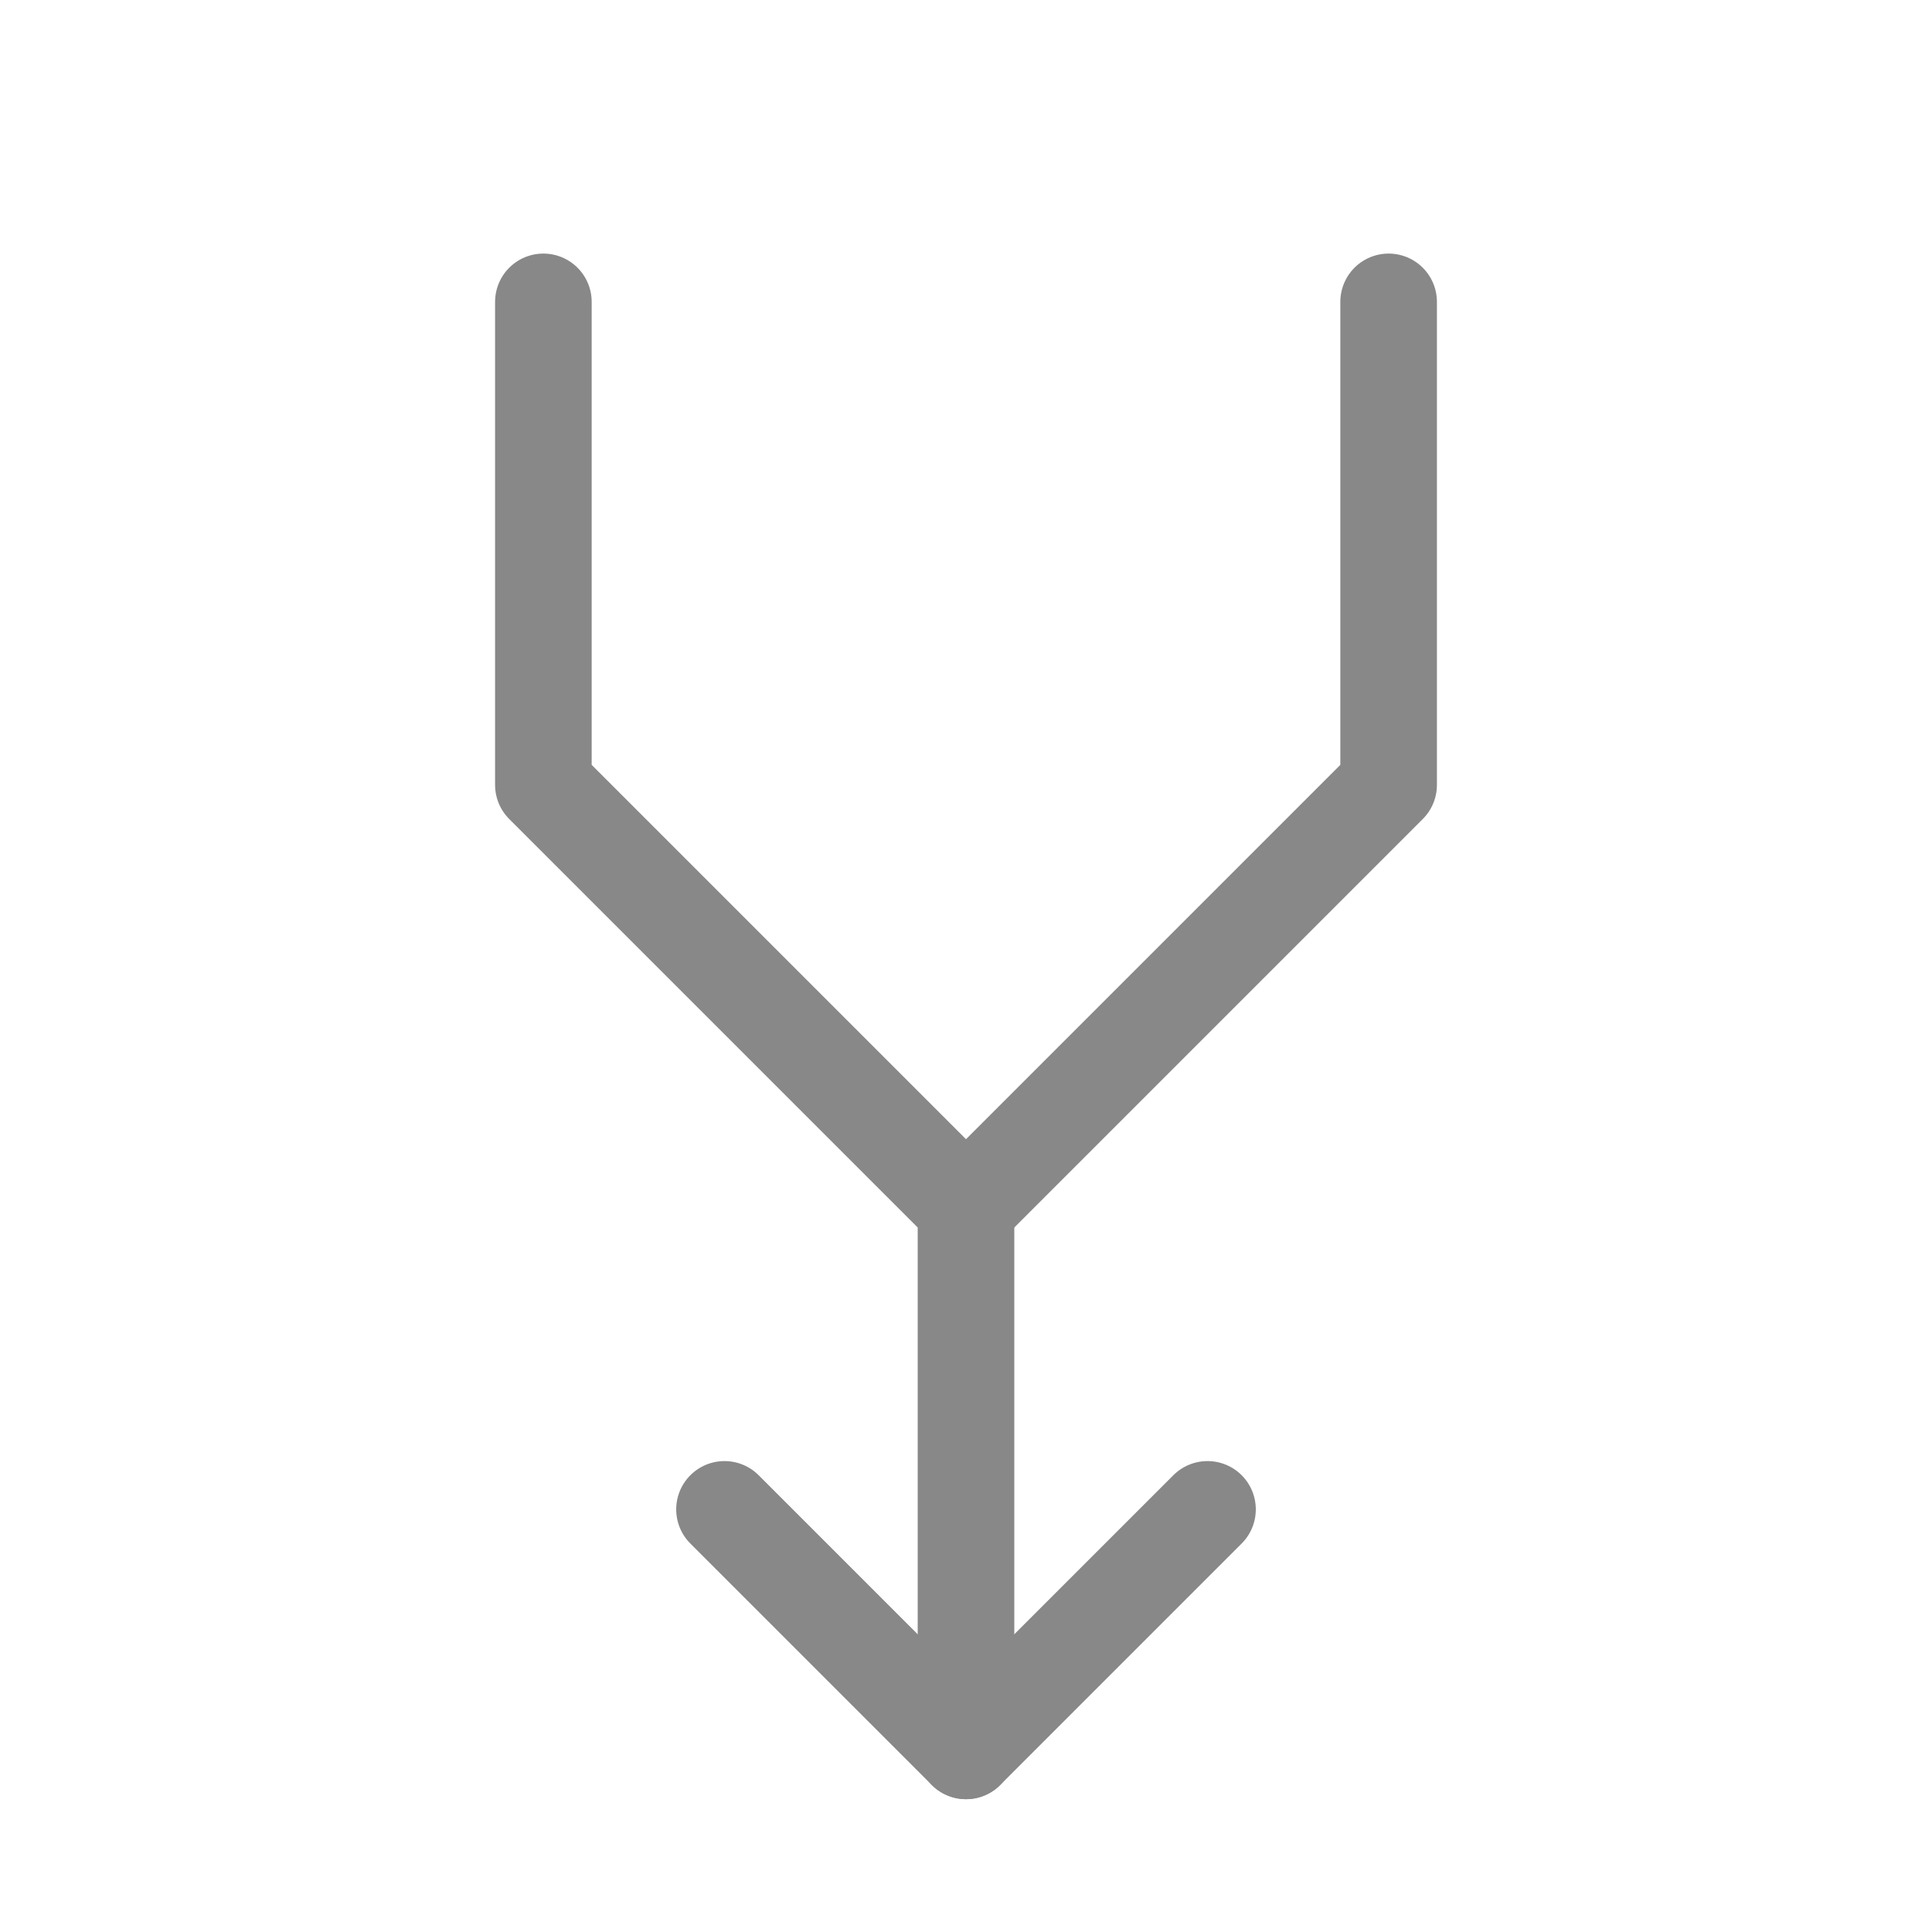 <svg width="40" height="40" viewBox="0 0 40 40" fill="none" xmlns="http://www.w3.org/2000/svg">
<g clip-path="url(#clip0_53_2034)">
<path d="M20 36.25V25L11.25 16.25V6.25" stroke="#888888" stroke-width="2" stroke-linecap="round" stroke-linejoin="round"/>
<path d="M25 31.25L20 36.25L15 31.25" stroke="#888888" stroke-width="2" stroke-linecap="round" stroke-linejoin="round"/>
<path d="M28.75 6.25V16.25L20 25" stroke="#888888" stroke-width="2" stroke-linecap="round" stroke-linejoin="round"/>
</g>
<defs>
<clipPath id="clip0_53_2034">
<rect width="40" height="40" fill="white"/>
</clipPath>
</defs>
</svg>
